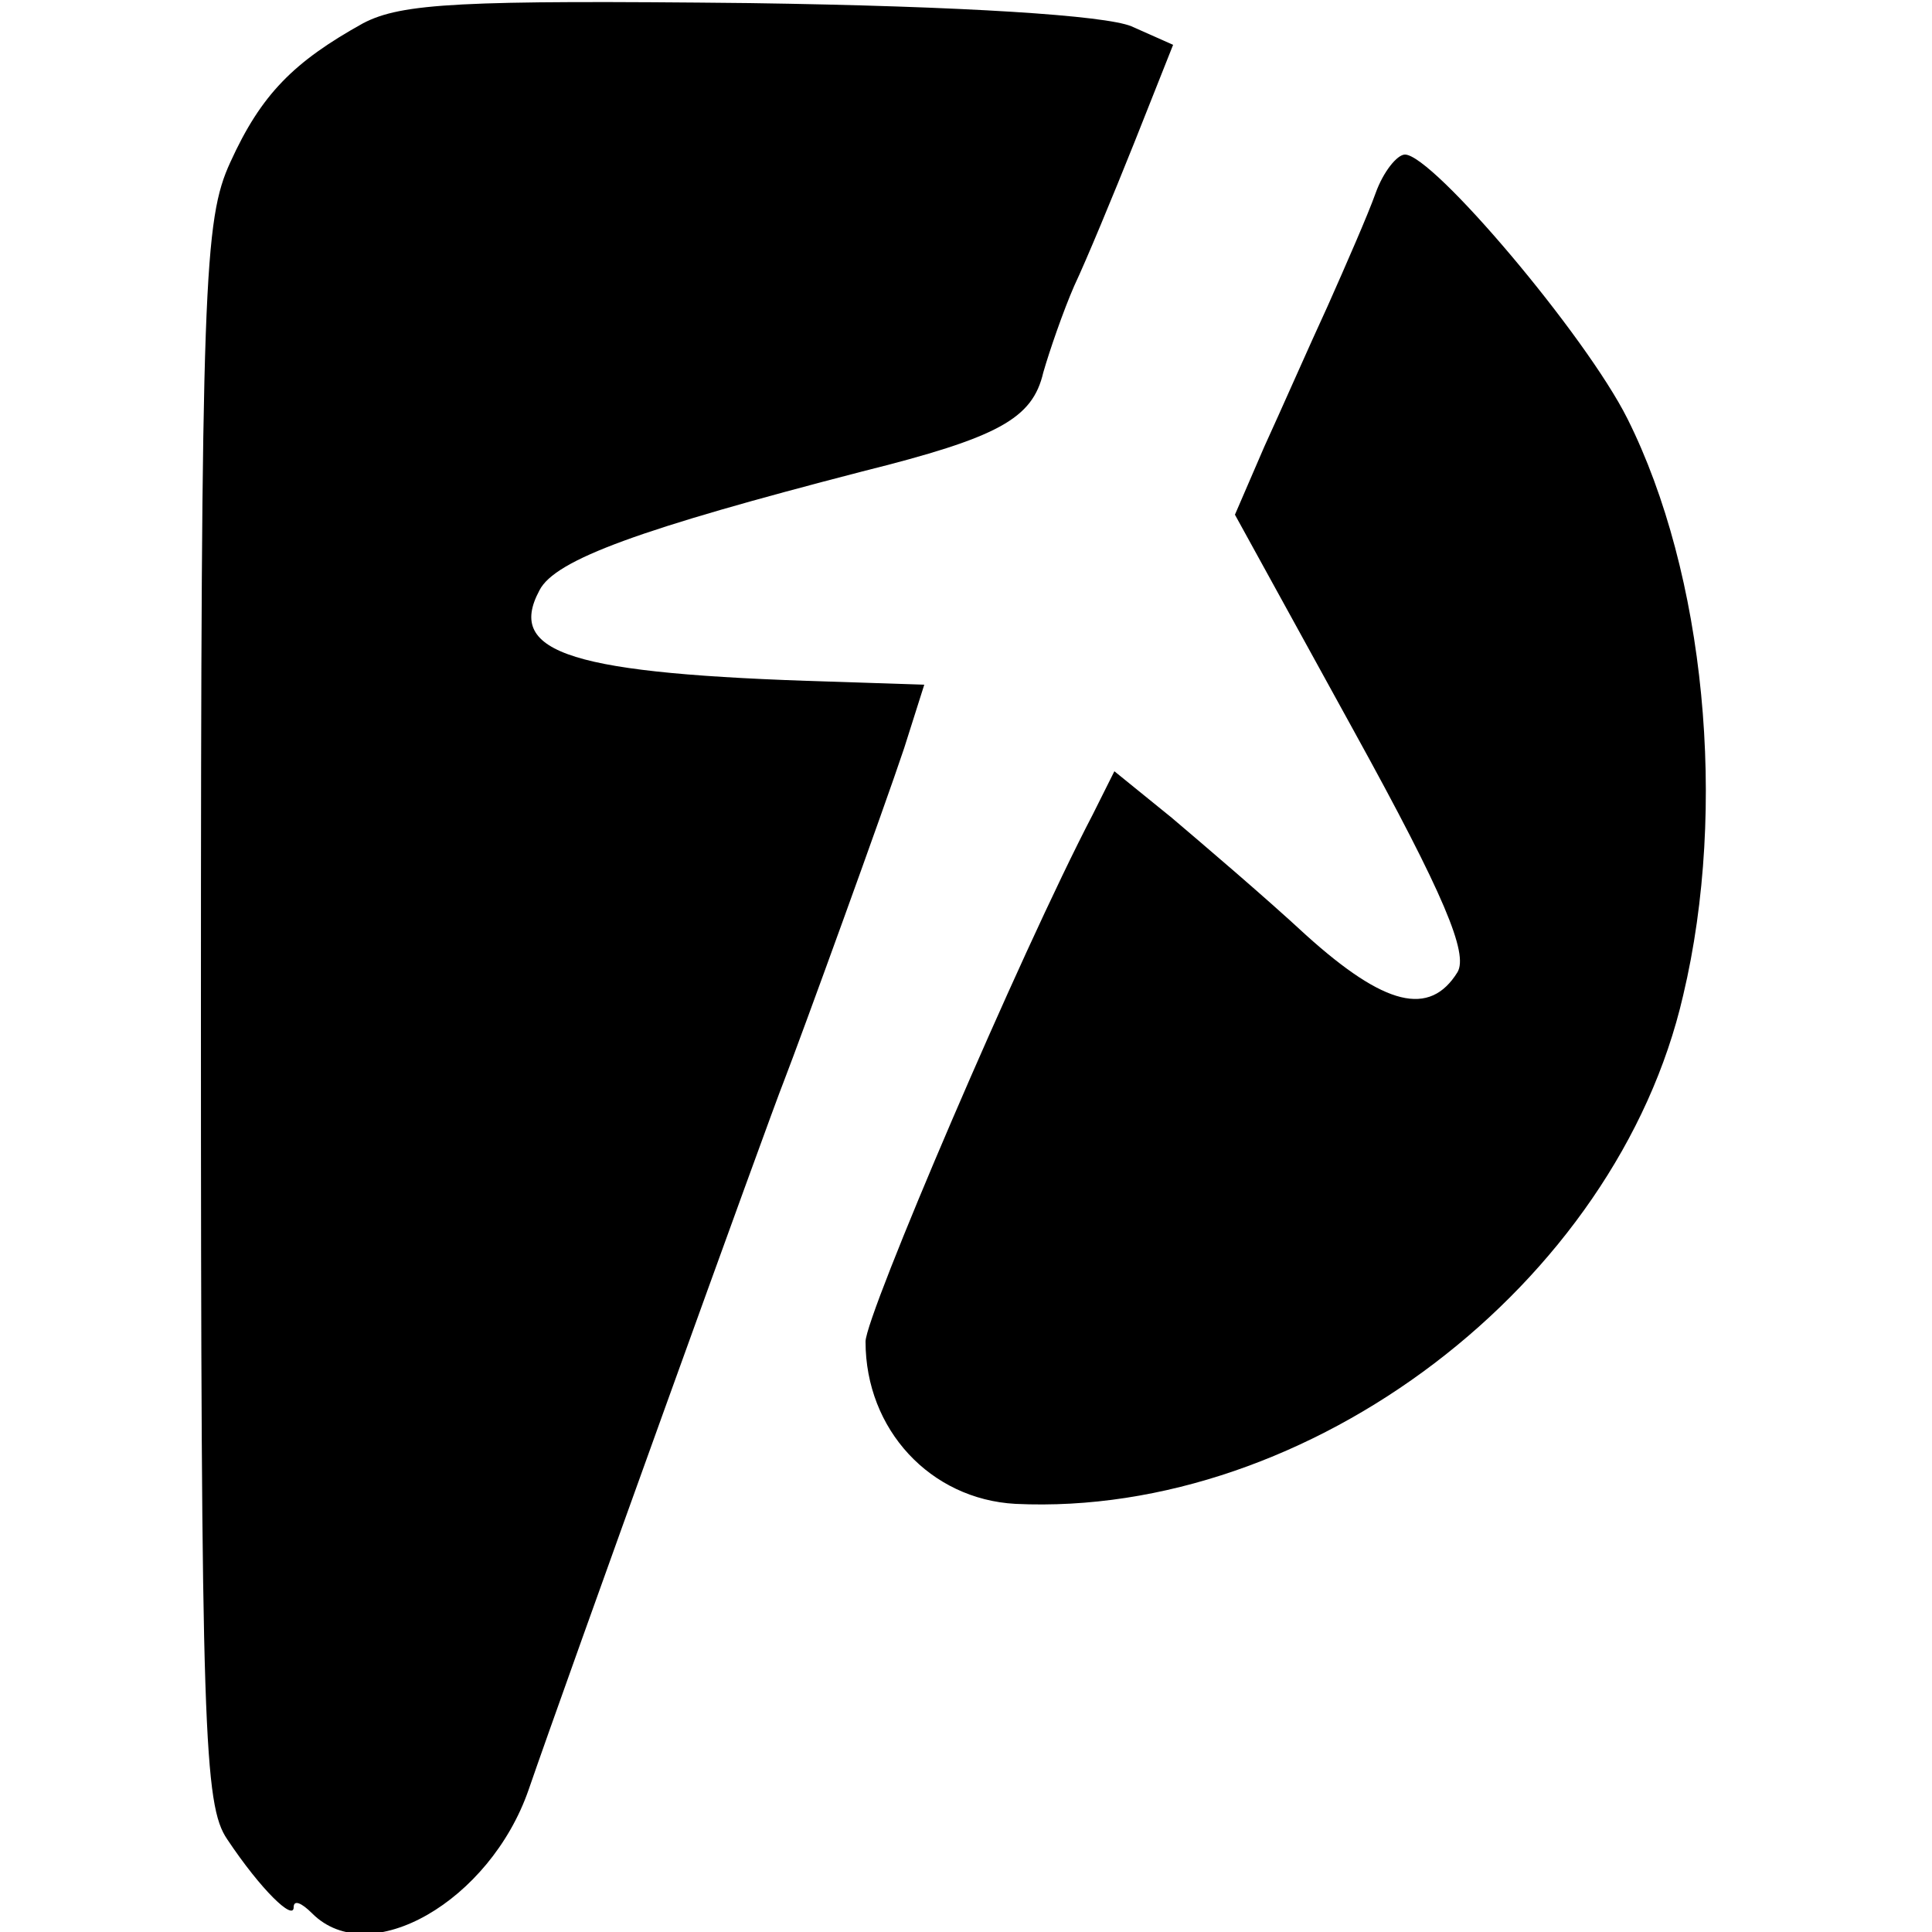<?xml version="1.0" standalone="no"?>
<!DOCTYPE svg PUBLIC "-//W3C//DTD SVG 20010904//EN"
 "http://www.w3.org/TR/2001/REC-SVG-20010904/DTD/svg10.dtd">
<svg version="1.0" xmlns="http://www.w3.org/2000/svg"
 width="125pt" height="125pt" viewBox="0 0 125 125"
 preserveAspectRatio="xMidYMid meet">
<g transform="translate(0,125) scale(0.1,-0.1)"
fill="#000000" stroke="none">
<path d="M235 1235 c-45 -25 -66 -46 -86 -90 -17 -37 -19 -77 -19 -550 0 -466
2 -513 17 -535 22 -33 43 -53 43 -44 0 5 5 3 12 -4 37 -37 115 8 140 80 23 67
158 441 165 458 12 31 65 177 78 216 l13 41 -61 2 c-166 5 -210 18 -188 59 10
20 66 40 209 77 88 22 110 34 117 64 4 14 13 40 20 56 8 17 25 58 39 93 l25
63 -27 12 c-17 7 -107 13 -247 15 -187 2 -225 0 -250 -13z"/>
<path d="M890 1125 c-5 -14 -19 -46 -31 -73 -12 -26 -30 -67 -41 -91 l-19 -44
77 -140 c59 -107 74 -144 67 -156 -18 -29 -47 -22 -98 24 -27 25 -67 59 -87
76 l-37 30 -14 -28 c-47 -90 -147 -324 -147 -341 0 -57 42 -102 97 -105 190
-9 389 142 432 329 29 122 14 273 -36 373 -27 54 -126 171 -144 171 -5 0 -14
-11 -19 -25z"/>
</g>
</svg>
